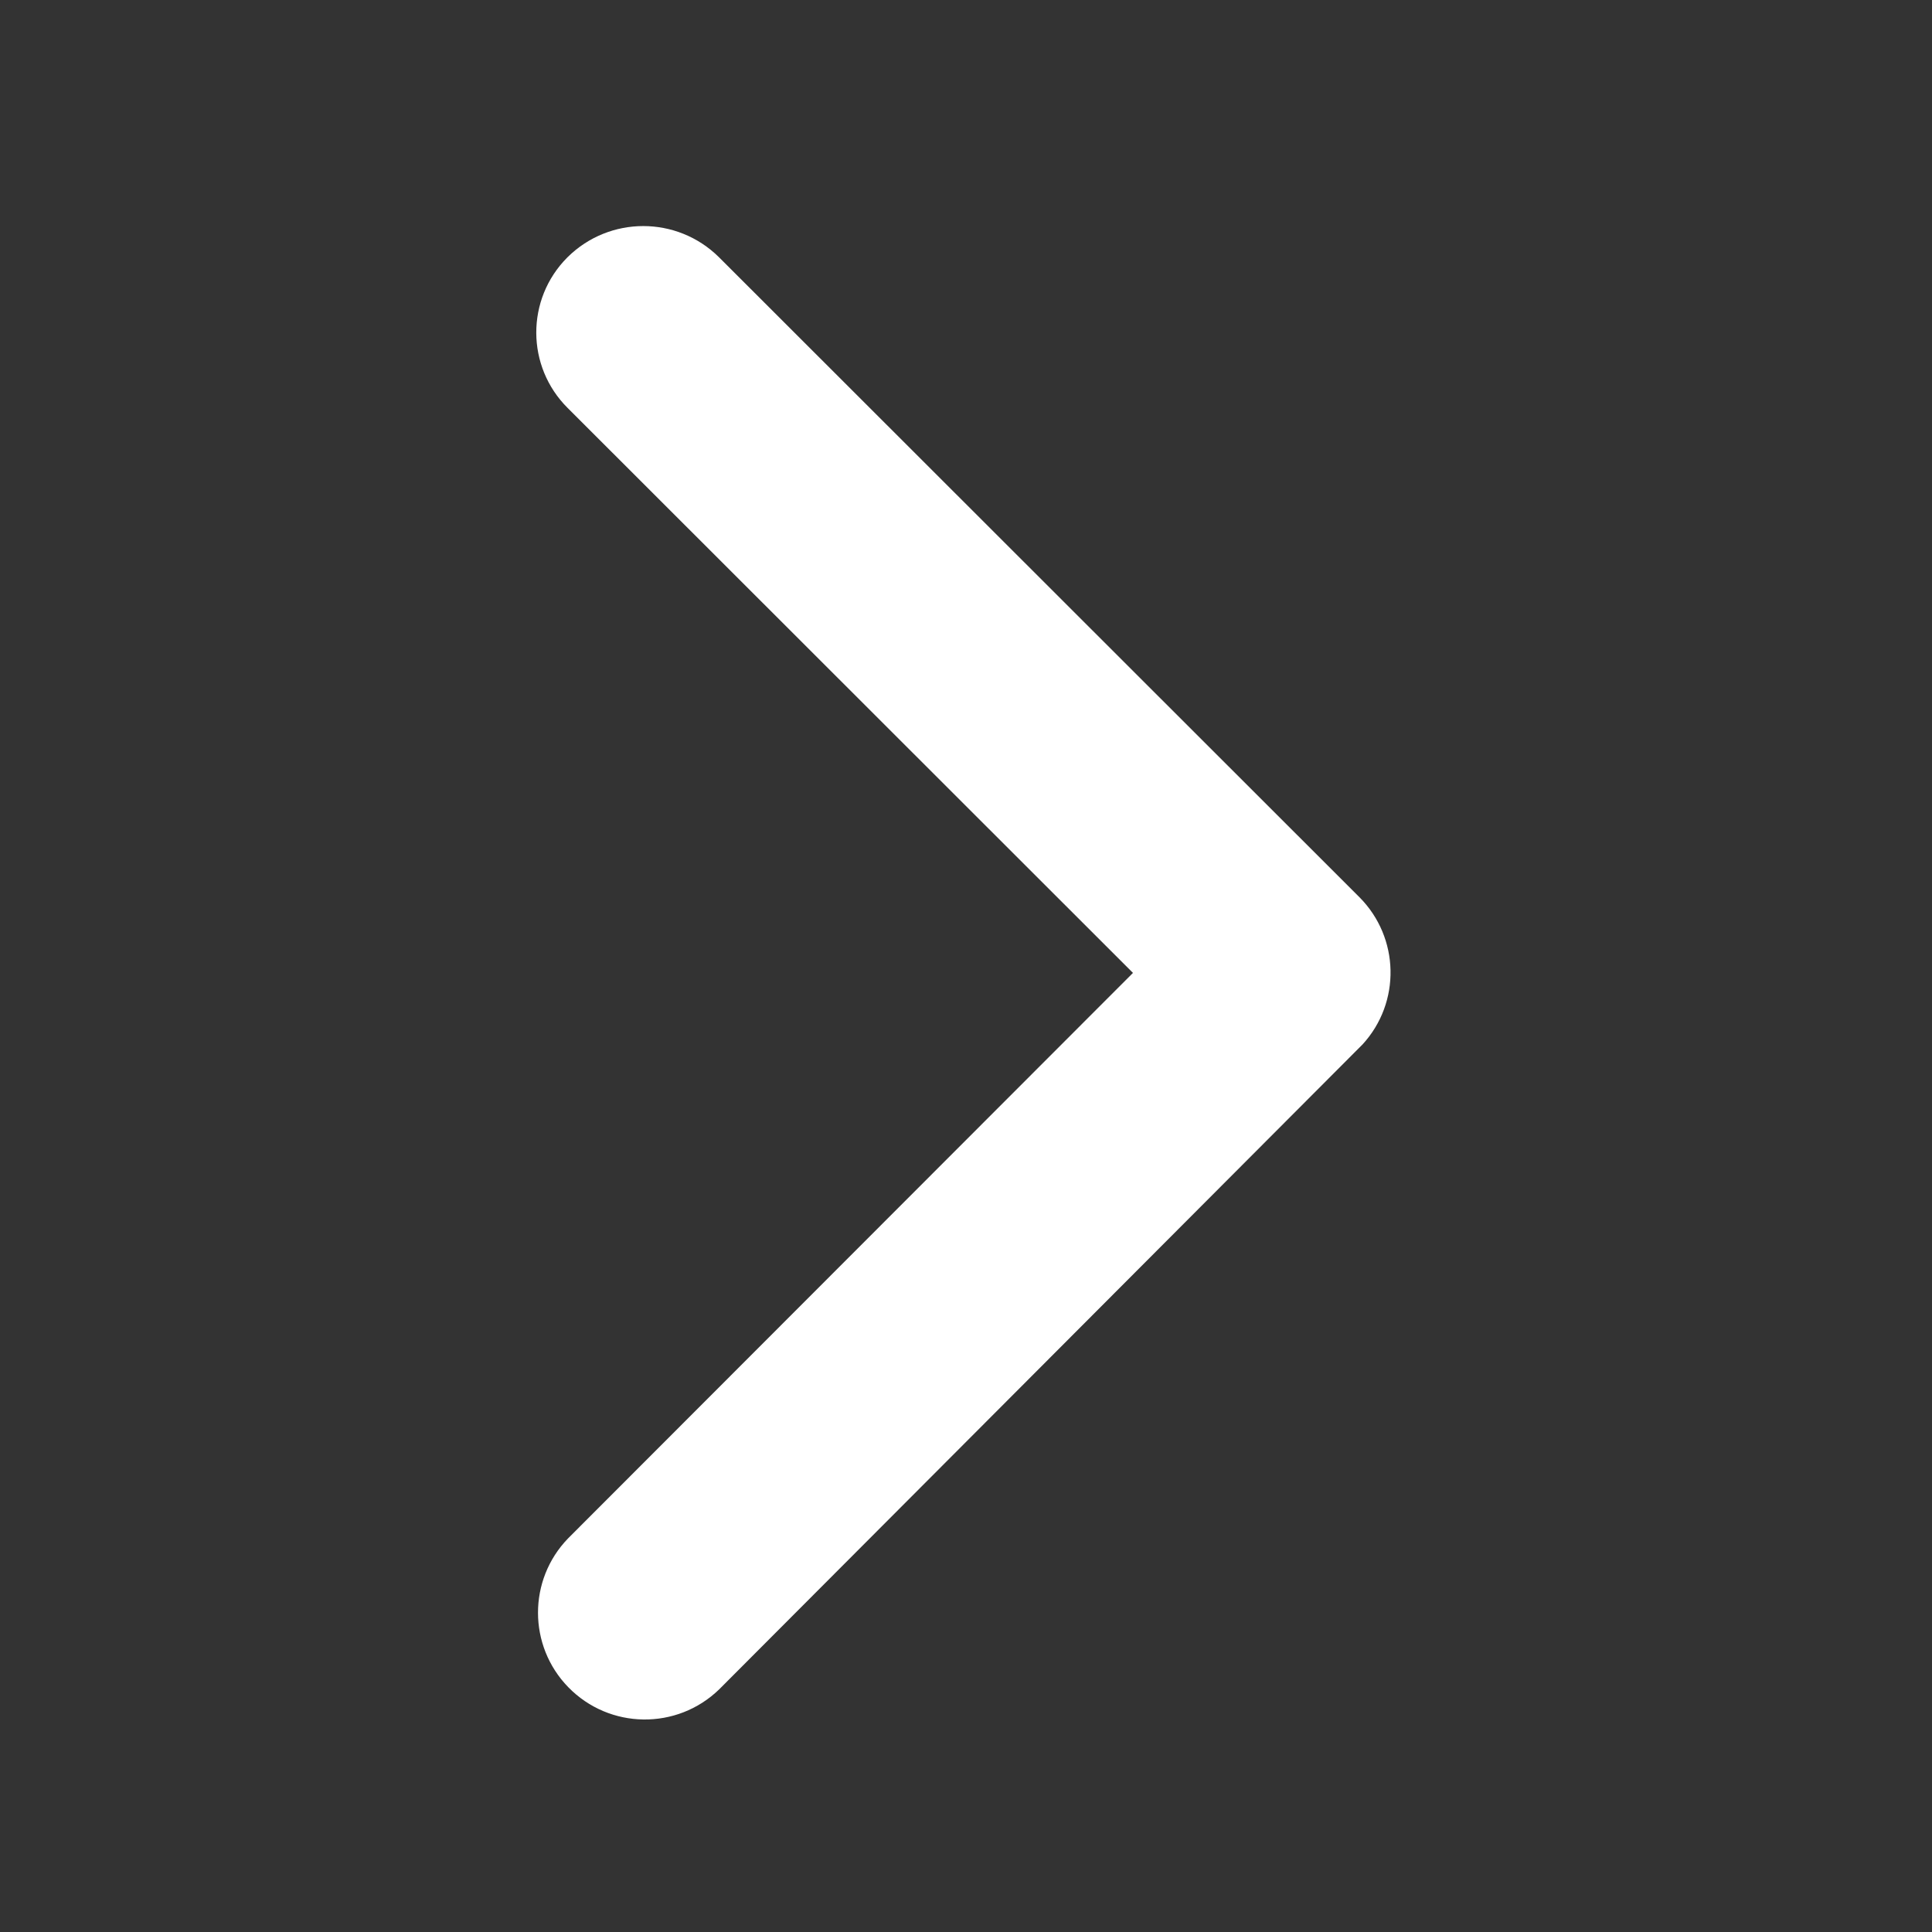 <?xml version="1.0" encoding="UTF-8"?>
<svg id="Layer_1" data-name="Layer 1" xmlns="http://www.w3.org/2000/svg" viewBox="0 0 200 200">
  <rect x="0" y="0" width="200" height="200" fill="#333333" stroke="none"/>
  <defs>
    <style>
      .cls-1 {
        fill: #fff;
        stroke-width: 0px;
      }
    </style>
  </defs>
  <path id="Arrow_Right" data-name="Arrow Right" class="cls-1" d="M117.29,100.72l-58.53-58.49c-4.31-4.29-4.33-11.26-.04-15.57.01-.01.03-.03.04-.04,4.34-4.29,11.32-4.29,15.66,0l66.31,66.26c4.16,4.18,4.31,10.89.32,15.24l-66.59,66.75c-4.38,4.26-11.38,4.16-15.64-.22-4.16-4.28-4.17-11.1-.02-15.39l58.48-58.54Z"/>
</svg>